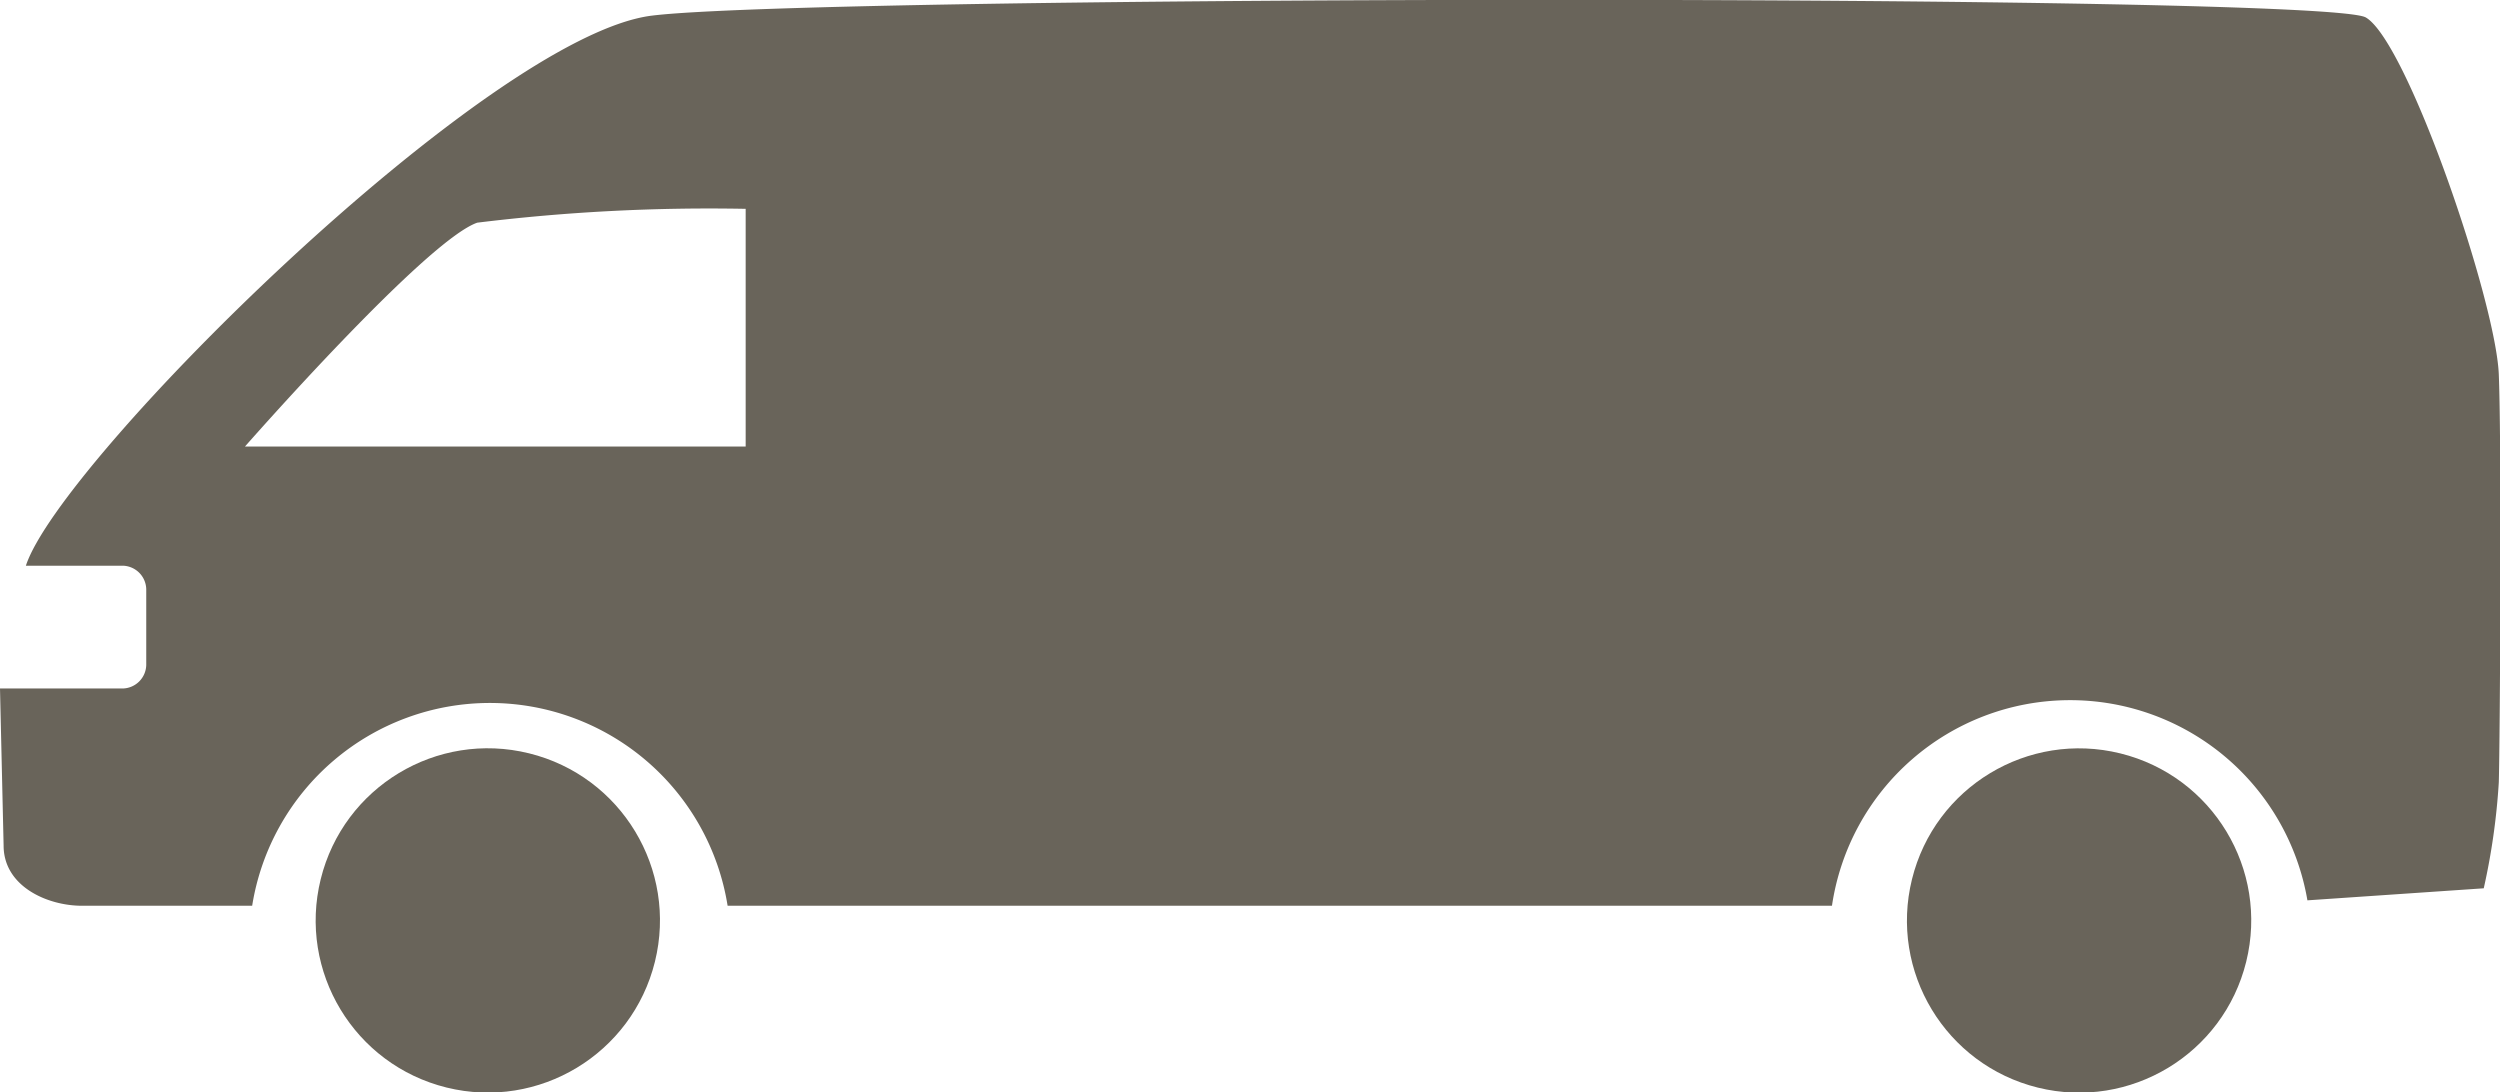 <svg xmlns="http://www.w3.org/2000/svg" viewBox="0 0 41.54 18.15"><defs><style>.cls-1{fill:#69645a;}</style></defs><g id="レイヤー_2" data-name="レイヤー 2"><g id="レイヤー_4" data-name="レイヤー 4"><circle class="cls-1" cx="34.55" cy="15.3" r="2.86" transform="translate(11.41 45.17) rotate(-76.13)"/><circle class="cls-1" cx="8.1" cy="15.3" r="2.86" transform="translate(-8.69 19.49) rotate(-76.13)"/><path class="cls-1" d="M41.52,6.22C41.47,5,40,.69,39.31.29S13.55-.08,10.83.26,1,7.65.43,9.4c0,0,1.38,0,1.62,0h0a.4.4,0,0,1,.38.39v1.26a.4.4,0,0,1-.39.39H0l.06,2.61c0,.68.73,1,1.3,1H4.19v0a4,4,0,0,1,7.9,0v0l18.35,0h0a4,4,0,0,1,7.9-.09l2.93-.2A11.11,11.11,0,0,0,41.52,13C41.54,12.31,41.57,7.5,41.52,6.22ZM12.39,7.42H4.07S7.07,4,7.93,3.7a31.65,31.65,0,0,1,4.46-.23Z"/></g></g></svg>